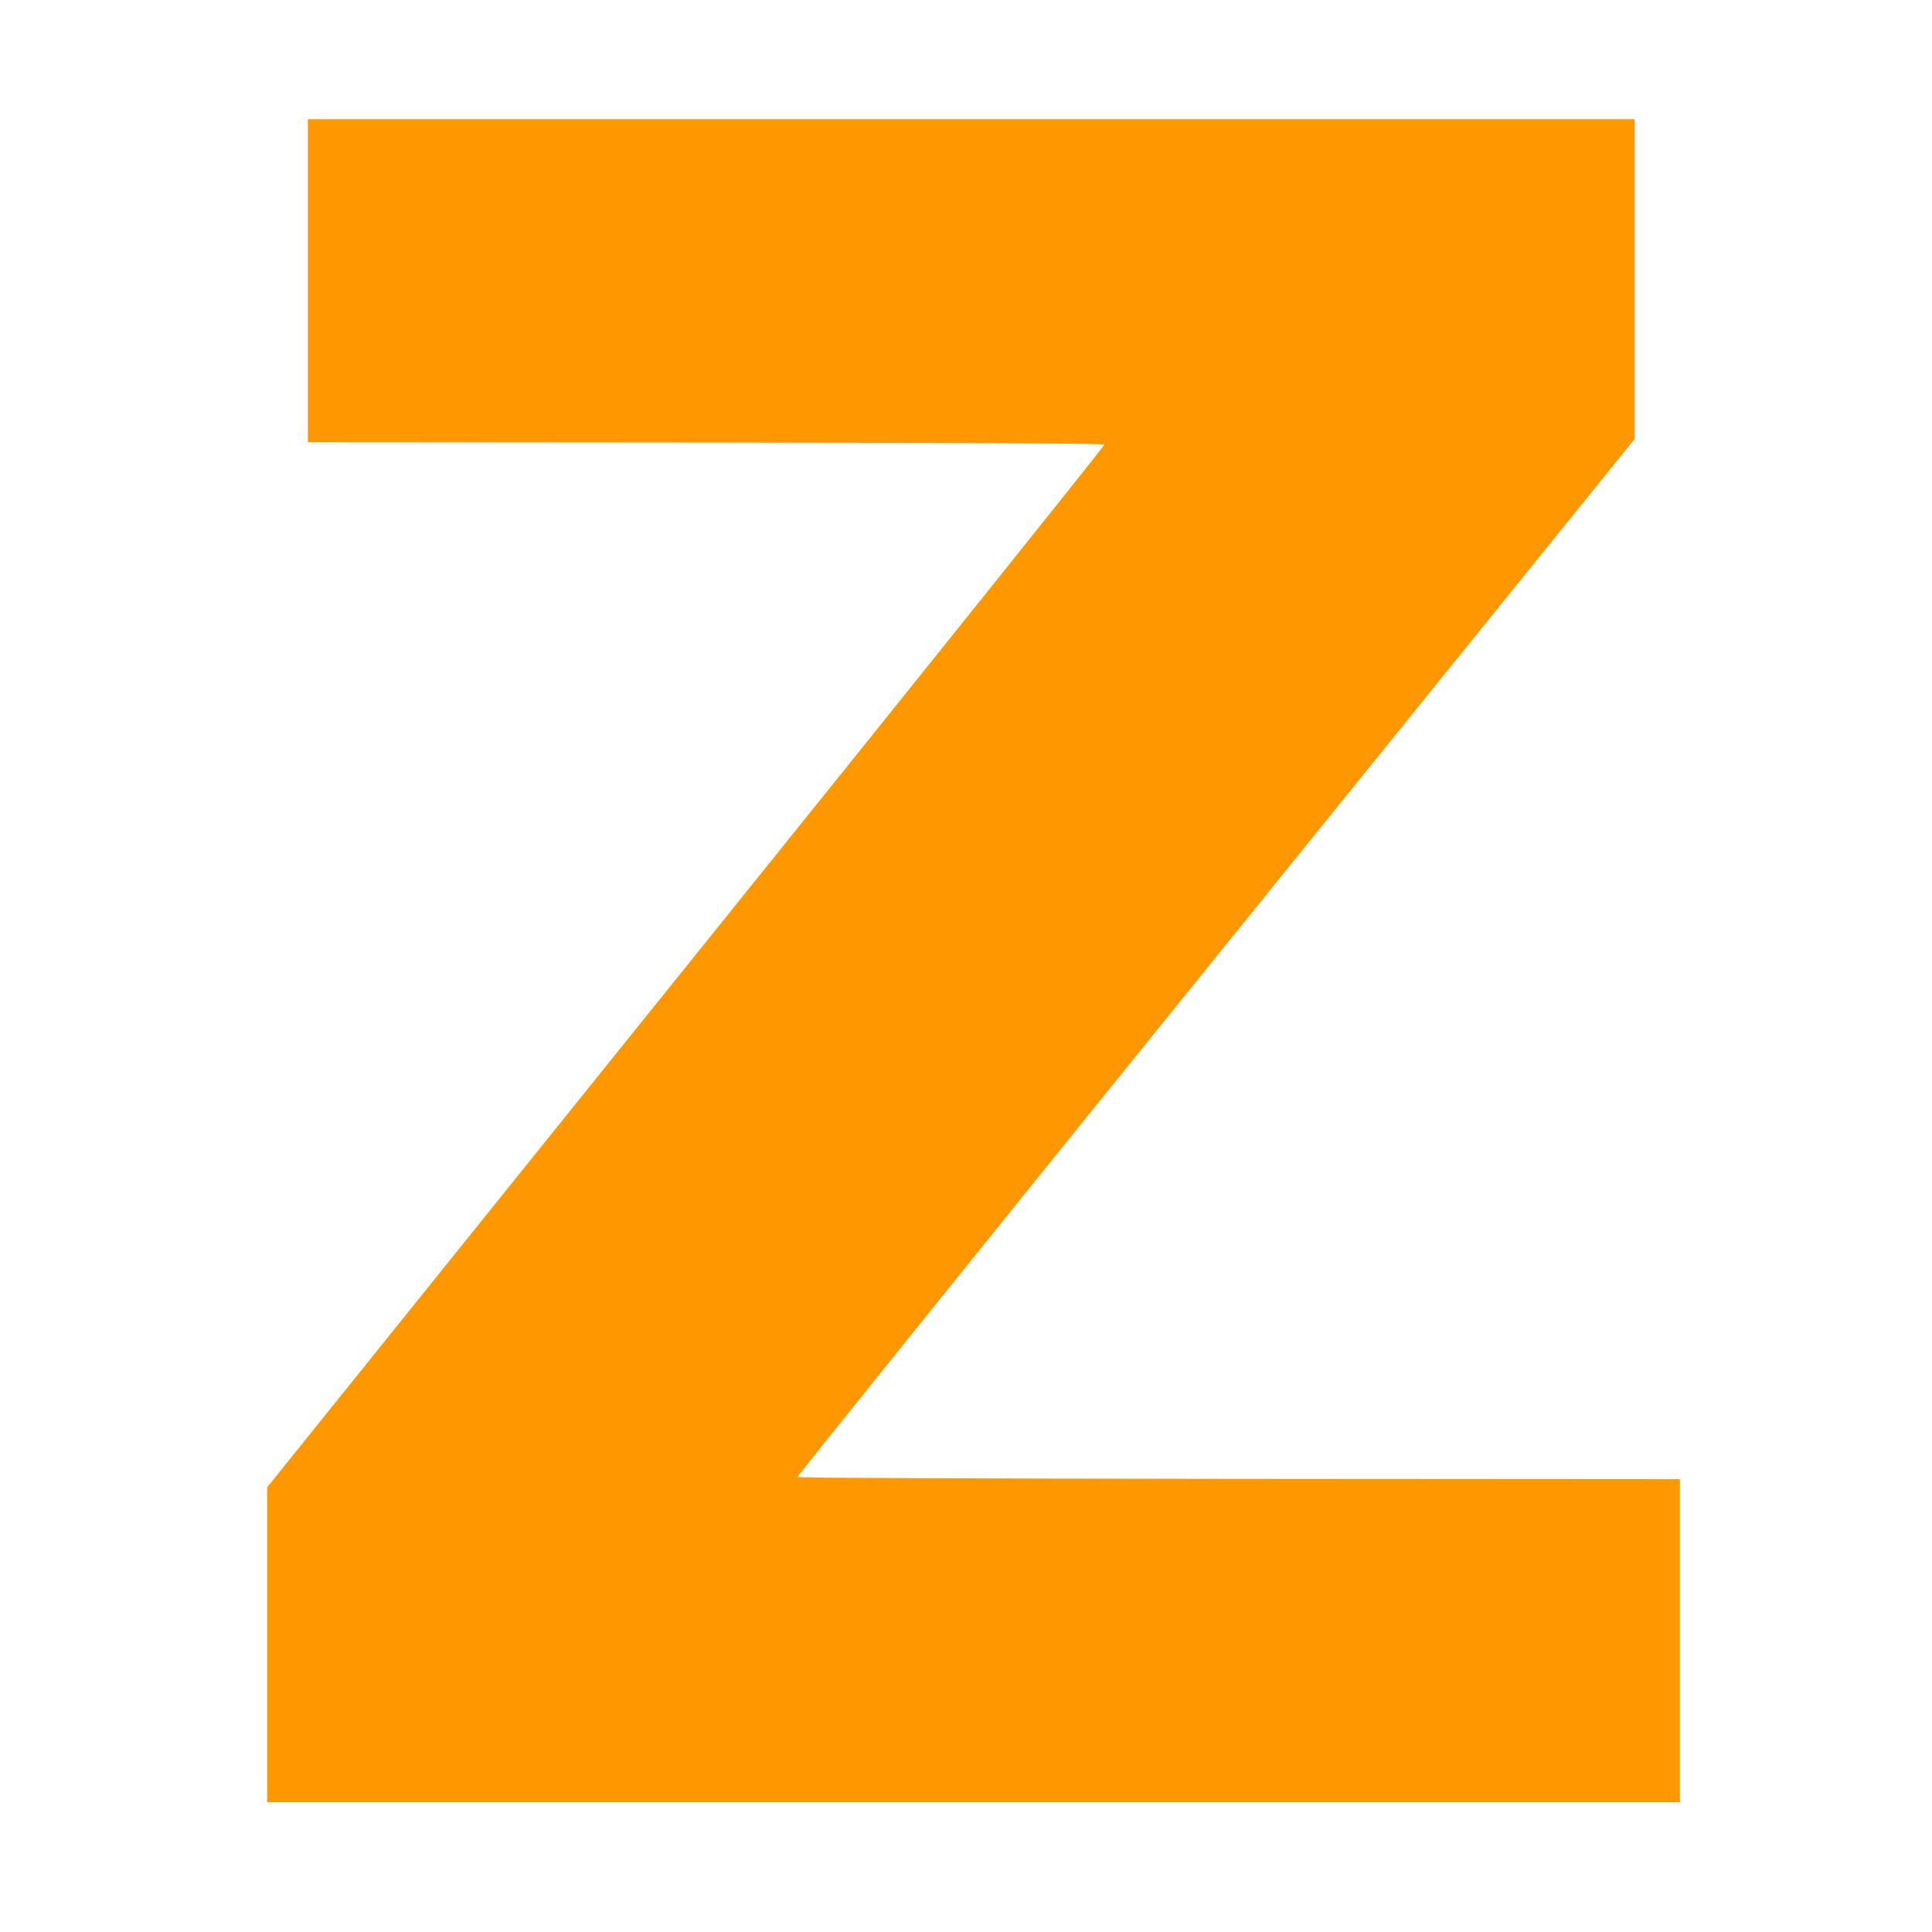 <?xml version="1.0" standalone="no"?>
<!DOCTYPE svg PUBLIC "-//W3C//DTD SVG 20010904//EN"
 "http://www.w3.org/TR/2001/REC-SVG-20010904/DTD/svg10.dtd">
<svg version="1.0" xmlns="http://www.w3.org/2000/svg"
 width="1280pt" height="1280pt" viewBox="0 0 1280 1280"
 preserveAspectRatio="xMidYMid meet">
<g transform="translate(0,1280) scale(0.1,-0.1)"
fill="#ff9800" stroke="none">
<path d="M2040 10940 l0 -1070 2637 -2 c1899 -2 2637 -6 2640 -14 2 -6 -1245
-1563 -2772 -3459 l-2775 -3449 0 -1043 0 -1043 4680 0 4680 0 0 1070 0 1070
-2922 2 c-1937 2 -2922 6 -2924 13 -2 6 1245 1555 2771 3443 l2775 3434 0
1059 0 1059 -4395 0 -4395 0 0 -1070z"/>
</g>
</svg>
